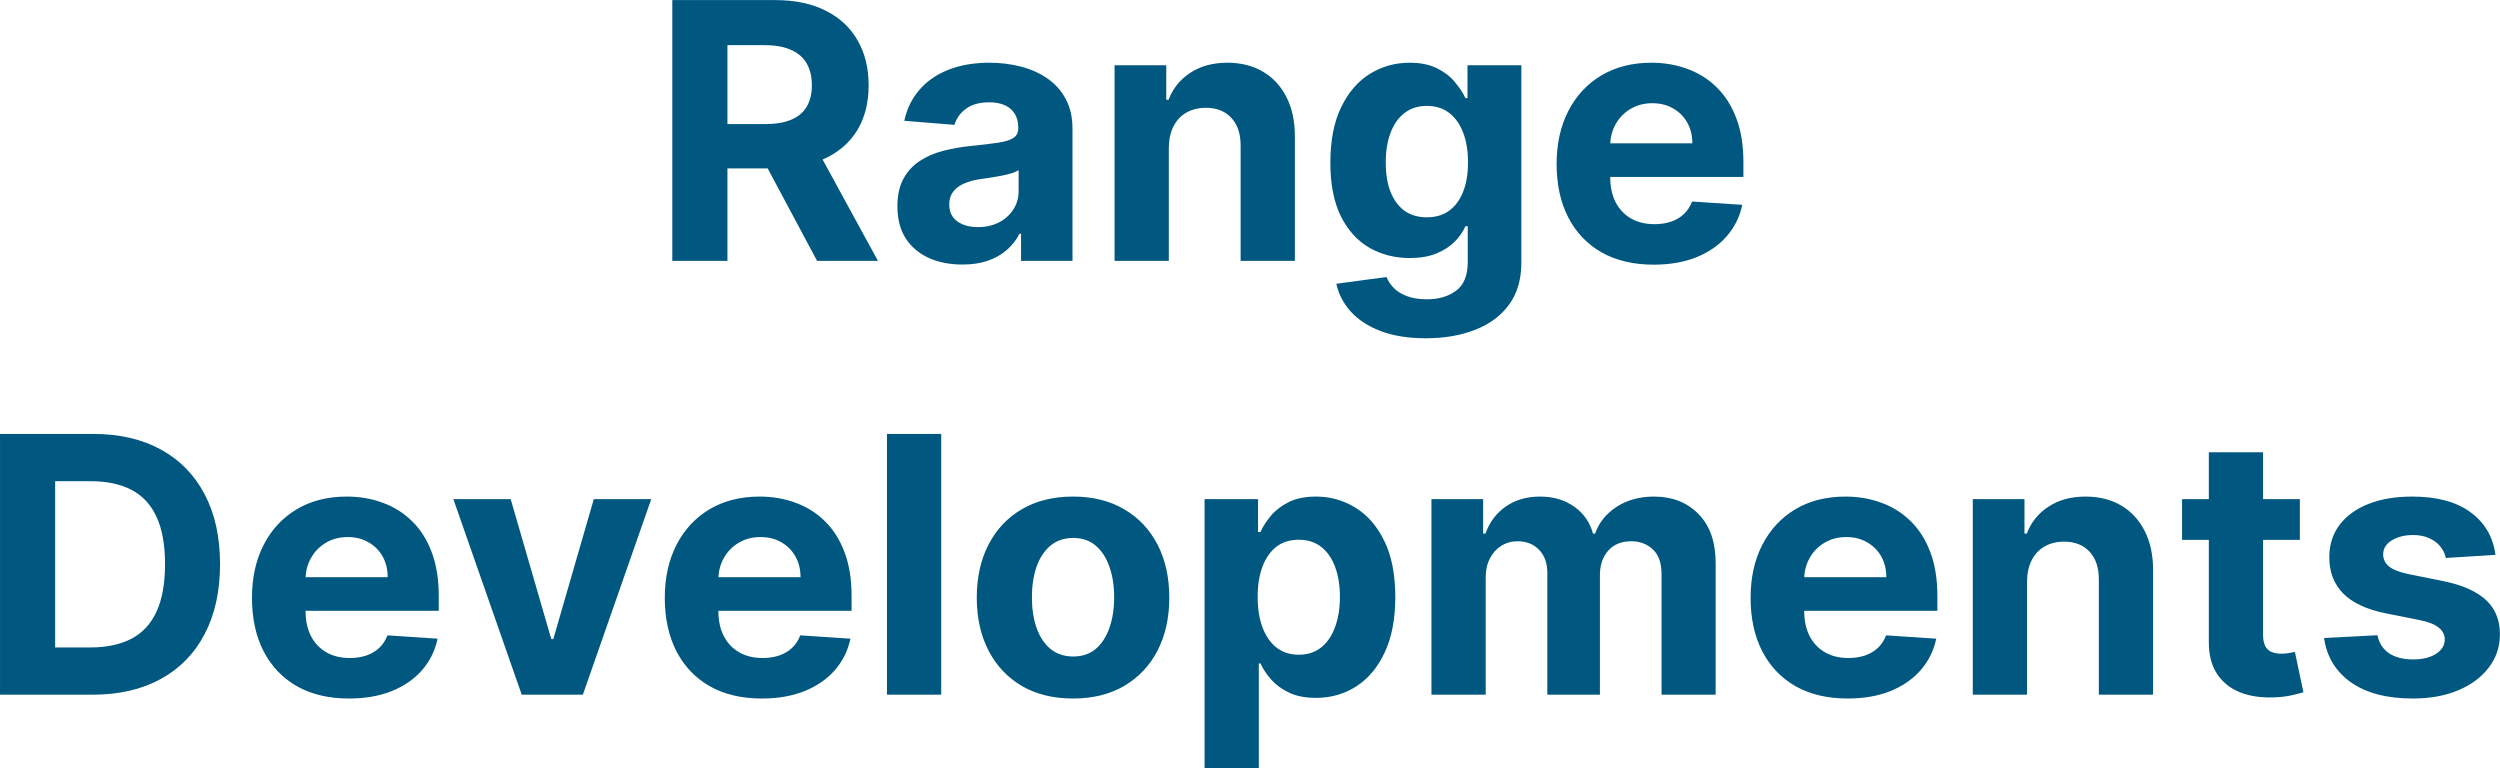 <svg width="13945" height="4285" viewBox="0 0 13945 4285" fill="none" xmlns="http://www.w3.org/2000/svg">
<path d="M3750.11 1455V0.455H4323.97C4433.82 0.455 4527.57 20.104 4605.22 59.403C4683.35 98.229 4742.77 153.39 4783.49 224.886C4824.68 295.909 4845.28 379.479 4845.28 475.597C4845.28 572.187 4824.45 655.284 4782.78 724.886C4741.11 794.015 4680.74 847.045 4601.67 883.977C4523.07 920.909 4427.9 939.375 4316.16 939.375H3931.93V692.216H4266.44C4325.16 692.216 4373.92 684.167 4412.75 668.068C4451.58 651.97 4480.46 627.822 4499.4 595.625C4518.81 563.428 4528.52 523.419 4528.52 475.597C4528.52 427.301 4518.81 386.581 4499.4 353.438C4480.46 320.294 4451.34 295.199 4412.04 278.153C4373.21 260.634 4324.21 251.875 4265.02 251.875H4057.64V1455H3750.11ZM4535.62 793.068L4897.12 1455H4557.64L4203.94 793.068H4535.62ZM5368.01 1475.6C5298.4 1475.6 5236.38 1463.52 5181.93 1439.38C5127.48 1414.75 5084.39 1378.53 5052.66 1330.71C5021.41 1282.41 5005.79 1222.28 5005.79 1150.31C5005.79 1089.71 5016.92 1038.81 5039.17 997.614C5061.42 956.42 5091.73 923.277 5130.08 898.182C5168.43 873.087 5211.99 854.148 5260.76 841.364C5310 828.58 5361.61 819.583 5415.59 814.375C5479.04 807.746 5530.17 801.591 5569 795.909C5607.83 789.754 5636 780.758 5653.52 768.92C5671.04 757.083 5679.8 739.564 5679.8 716.364V712.102C5679.8 667.121 5665.59 632.32 5637.18 607.699C5609.25 583.078 5569.47 570.767 5517.86 570.767C5463.41 570.767 5420.09 582.841 5387.89 606.989C5355.7 630.663 5334.39 660.492 5323.97 696.477L5044.14 673.75C5058.35 607.462 5086.28 550.17 5127.95 501.875C5169.62 453.106 5223.36 415.701 5289.17 389.659C5355.46 363.144 5432.16 349.886 5519.28 349.886C5579.89 349.886 5637.89 356.989 5693.29 371.193C5749.16 385.398 5798.64 407.415 5841.73 437.244C5885.29 467.074 5919.62 505.426 5944.71 552.301C5969.8 598.703 5982.35 654.337 5982.35 719.205V1455H5695.42V1303.72H5686.9C5669.38 1337.81 5645.94 1367.88 5616.59 1393.92C5587.23 1419.49 5551.95 1439.61 5510.76 1454.29C5469.57 1468.49 5421.98 1475.6 5368.01 1475.6ZM5454.65 1266.79C5499.16 1266.79 5538.46 1258.03 5572.55 1240.51C5606.64 1222.52 5633.39 1198.37 5652.81 1168.07C5672.22 1137.77 5681.93 1103.44 5681.93 1065.09V949.318C5672.46 955.473 5659.44 961.155 5642.86 966.364C5626.77 971.098 5608.54 975.597 5588.18 979.858C5567.82 983.646 5547.46 987.197 5527.1 990.511C5506.74 993.352 5488.27 995.956 5471.7 998.324C5436.19 1003.53 5405.17 1011.82 5378.66 1023.18C5352.14 1034.55 5331.55 1049.93 5316.87 1069.35C5302.19 1088.29 5294.85 1111.96 5294.85 1140.37C5294.85 1181.56 5309.77 1213.05 5339.6 1234.83C5369.9 1256.14 5408.25 1266.79 5454.65 1266.79ZM6519.64 824.318V1455H6217.08V364.091H6505.43V556.562H6518.22C6542.37 493.116 6582.85 442.926 6639.67 405.994C6696.49 368.589 6765.38 349.886 6846.34 349.886C6922.1 349.886 6988.15 366.458 7044.5 399.602C7100.84 432.746 7144.64 480.095 7175.89 541.648C7207.14 602.727 7222.76 675.644 7222.76 760.398V1455H6920.21V814.375C6920.68 747.614 6903.64 695.53 6869.07 658.125C6834.51 620.246 6786.92 601.307 6726.32 601.307C6685.6 601.307 6649.61 610.066 6618.36 627.585C6587.58 645.104 6563.44 670.672 6545.92 704.29C6528.87 737.434 6520.11 777.443 6519.64 824.318ZM7952.7 1886.82C7854.69 1886.82 7770.65 1873.32 7700.57 1846.34C7630.97 1819.82 7575.57 1783.6 7534.38 1737.67C7493.18 1691.74 7466.43 1640.13 7454.12 1582.84L7733.95 1545.2C7742.47 1566.98 7755.97 1587.34 7774.43 1606.28C7792.9 1625.22 7817.28 1640.37 7847.59 1651.73C7878.36 1663.57 7915.77 1669.49 7959.8 1669.49C8025.62 1669.49 8079.83 1653.39 8122.44 1621.19C8165.53 1589.47 8187.08 1536.2 8187.08 1461.39V1261.82H8174.29C8161.03 1292.12 8141.15 1320.77 8114.63 1347.76C8088.12 1374.74 8054.03 1396.76 8012.36 1413.81C7970.69 1430.85 7920.98 1439.38 7863.21 1439.38C7781.3 1439.38 7706.72 1420.44 7639.49 1382.56C7572.73 1344.2 7519.46 1285.73 7479.69 1207.13C7440.39 1128.06 7420.74 1028.15 7420.74 907.415C7420.74 783.835 7440.86 680.616 7481.11 597.756C7521.36 514.896 7574.86 452.869 7641.62 411.676C7708.86 370.483 7782.48 349.886 7862.5 349.886C7923.58 349.886 7974.72 360.303 8015.91 381.136C8057.1 401.496 8090.25 427.064 8115.34 457.841C8140.91 488.144 8160.56 517.973 8174.29 547.33H8185.65V364.091H8486.08V1465.65C8486.08 1558.46 8463.35 1636.11 8417.9 1698.61C8372.44 1761.11 8309.47 1807.98 8228.98 1839.23C8148.96 1870.96 8056.87 1886.82 7952.7 1886.82ZM7959.09 1212.1C8007.86 1212.1 8049.05 1200.03 8082.67 1175.88C8116.76 1151.26 8142.8 1116.22 8160.8 1070.77C8179.26 1024.84 8188.5 969.915 8188.5 905.994C8188.5 842.074 8179.5 786.676 8161.51 739.801C8143.51 692.453 8117.47 655.758 8083.38 629.716C8049.29 603.674 8007.86 590.653 7959.09 590.653C7909.38 590.653 7867.47 604.148 7833.38 631.136C7799.29 657.651 7773.49 694.583 7755.97 741.932C7738.45 789.28 7729.69 843.968 7729.69 905.994C7729.69 968.968 7738.45 1023.42 7755.97 1069.35C7773.96 1114.8 7799.76 1150.08 7833.38 1175.17C7867.47 1199.79 7909.38 1212.1 7959.09 1212.1ZM9224.01 1476.31C9111.79 1476.31 9015.2 1453.58 8934.23 1408.12C8853.74 1362.2 8791.72 1297.33 8748.15 1213.52C8704.59 1129.24 8682.81 1029.57 8682.81 914.517C8682.81 802.301 8704.59 703.816 8748.15 619.062C8791.72 534.309 8853.03 468.258 8932.1 420.909C9011.65 373.561 9104.93 349.886 9211.93 349.886C9283.9 349.886 9350.9 361.487 9412.93 384.688C9475.43 407.415 9529.88 441.742 9576.28 487.67C9623.15 533.598 9659.61 591.364 9685.65 660.966C9711.7 730.095 9724.72 811.061 9724.72 903.864V986.96H8803.55V799.46H9439.92C9439.92 755.9 9430.45 717.311 9411.51 683.693C9392.57 650.076 9366.29 623.797 9332.67 604.858C9299.53 585.445 9260.94 575.739 9216.9 575.739C9170.98 575.739 9130.26 586.392 9094.75 607.699C9059.71 628.532 9032.25 656.705 9012.36 692.216C8992.47 727.254 8982.29 766.316 8981.82 809.403V987.67C8981.82 1041.65 8991.76 1088.29 9011.65 1127.59C9032.01 1166.88 9060.65 1197.19 9097.59 1218.49C9134.52 1239.8 9178.32 1250.45 9228.98 1250.45C9262.6 1250.45 9293.37 1245.72 9321.31 1236.25C9349.24 1226.78 9373.15 1212.58 9393.04 1193.64C9412.93 1174.7 9428.08 1151.5 9438.5 1124.03L9718.33 1142.5C9704.12 1209.73 9675 1268.45 9630.97 1318.64C9587.41 1368.35 9531.06 1407.18 9461.93 1435.11C9393.28 1462.58 9313.97 1476.31 9224.01 1476.31ZM515.733 3875H0.108V2420.45H519.994C666.301 2420.45 792.248 2449.57 897.835 2507.81C1003.42 2565.58 1084.63 2648.67 1141.44 2757.1C1198.73 2865.53 1227.38 2995.27 1227.38 3146.31C1227.38 3297.82 1198.73 3428.03 1141.44 3536.93C1084.63 3645.83 1002.95 3729.4 896.415 3787.64C790.354 3845.88 663.46 3875 515.733 3875ZM307.636 3611.51H502.949C593.858 3611.51 670.326 3595.41 732.352 3563.21C794.852 3530.54 841.727 3480.11 872.977 3411.93C904.701 3343.28 920.562 3254.73 920.562 3146.31C920.562 3038.83 904.701 2950.99 872.977 2882.81C841.727 2814.63 795.089 2764.44 733.062 2732.24C671.036 2700.05 594.568 2683.95 503.659 2683.95H307.636V3611.51ZM1946.66 3896.31C1834.45 3896.31 1737.86 3873.58 1656.89 3828.12C1576.4 3782.2 1514.37 3717.33 1470.81 3633.52C1427.25 3549.24 1405.47 3449.57 1405.47 3334.52C1405.47 3222.3 1427.25 3123.82 1470.81 3039.06C1514.37 2954.31 1575.69 2888.26 1654.76 2840.91C1734.31 2793.56 1827.58 2769.89 1934.59 2769.89C2006.56 2769.89 2073.56 2781.49 2135.58 2804.69C2198.08 2827.41 2252.53 2861.74 2298.94 2907.67C2345.81 2953.6 2382.27 3011.36 2408.31 3080.97C2434.35 3150.09 2447.37 3231.06 2447.37 3323.86V3406.96H1526.21V3219.46H2162.57C2162.57 3175.9 2153.1 3137.31 2134.16 3103.69C2115.22 3070.08 2088.95 3043.8 2055.33 3024.86C2022.18 3005.45 1983.6 2995.74 1939.56 2995.74C1893.63 2995.74 1852.91 3006.39 1817.4 3027.7C1782.36 3048.53 1754.9 3076.7 1735.02 3112.22C1715.13 3147.25 1704.95 3186.32 1704.48 3229.4V3407.67C1704.48 3461.65 1714.42 3508.29 1734.31 3547.59C1754.67 3586.88 1783.31 3617.19 1820.24 3638.49C1857.17 3659.8 1900.97 3670.45 1951.63 3670.45C1985.25 3670.45 2016.03 3665.72 2043.96 3656.25C2071.9 3646.78 2095.81 3632.58 2115.7 3613.64C2135.58 3594.7 2150.74 3571.5 2161.15 3544.03L2440.98 3562.5C2426.78 3629.73 2397.66 3688.45 2353.62 3738.64C2310.06 3788.35 2253.72 3827.18 2184.59 3855.11C2115.93 3882.58 2036.63 3896.31 1946.66 3896.31ZM3632.57 2784.09L3251.17 3875H2910.26L2528.87 2784.09H2848.47L3075.04 3564.63H3086.4L3312.25 2784.09H3632.57ZM4249.4 3896.31C4137.18 3896.31 4040.59 3873.58 3959.62 3828.12C3879.13 3782.2 3817.11 3717.33 3773.55 3633.52C3729.98 3549.24 3708.2 3449.57 3708.2 3334.52C3708.2 3222.3 3729.98 3123.82 3773.55 3039.06C3817.11 2954.31 3878.42 2888.26 3957.49 2840.91C4037.04 2793.56 4130.32 2769.89 4237.32 2769.89C4309.29 2769.89 4376.29 2781.49 4438.32 2804.69C4500.82 2827.41 4555.27 2861.74 4601.67 2907.67C4648.55 2953.6 4685 3011.36 4711.05 3080.97C4737.09 3150.09 4750.11 3231.06 4750.11 3323.86V3406.96H3828.94V3219.46H4465.31C4465.31 3175.9 4455.84 3137.31 4436.9 3103.69C4417.96 3070.08 4391.68 3043.8 4358.06 3024.86C4324.92 3005.45 4286.33 2995.74 4242.3 2995.74C4196.37 2995.74 4155.65 3006.39 4120.14 3027.7C4085.1 3048.53 4057.64 3076.7 4037.75 3112.22C4017.86 3147.25 4007.68 3186.32 4007.21 3229.4V3407.67C4007.21 3461.65 4017.15 3508.29 4037.04 3547.59C4057.4 3586.88 4086.05 3617.19 4122.98 3638.49C4159.91 3659.8 4203.71 3670.45 4254.37 3670.45C4287.99 3670.45 4318.76 3665.72 4346.7 3656.25C4374.63 3646.78 4398.55 3632.58 4418.43 3613.64C4438.32 3594.7 4453.47 3571.5 4463.89 3544.03L4743.72 3562.5C4729.51 3629.73 4700.39 3688.45 4656.36 3738.64C4612.8 3788.35 4556.45 3827.18 4487.32 3855.11C4418.67 3882.58 4339.36 3896.31 4249.4 3896.31ZM5250.11 2420.45V3875H4947.55V2420.45H5250.11ZM5985.37 3896.31C5875.05 3896.31 5779.64 3872.87 5699.15 3825.99C5619.13 3778.65 5557.34 3712.83 5513.78 3628.55C5470.22 3543.8 5448.44 3445.55 5448.44 3333.81C5448.44 3221.12 5470.22 3122.63 5513.78 3038.35C5557.34 2953.6 5619.13 2887.78 5699.15 2840.91C5779.64 2793.56 5875.05 2769.89 5985.37 2769.89C6095.69 2769.89 6190.86 2793.56 6270.88 2840.91C6351.37 2887.78 6413.4 2953.6 6456.96 3038.35C6500.52 3122.63 6522.3 3221.12 6522.3 3333.81C6522.3 3445.55 6500.52 3543.8 6456.96 3628.55C6413.4 3712.83 6351.37 3778.65 6270.88 3825.99C6190.86 3872.87 6095.69 3896.31 5985.37 3896.31ZM5986.79 3661.93C6036.98 3661.93 6078.88 3647.73 6112.5 3619.32C6146.12 3590.44 6171.45 3551.14 6188.5 3501.42C6206.01 3451.7 6214.77 3395.12 6214.77 3331.68C6214.77 3268.23 6206.01 3211.65 6188.5 3161.93C6171.45 3112.22 6146.12 3072.92 6112.5 3044.03C6078.88 3015.15 6036.98 3000.71 5986.79 3000.71C5936.13 3000.71 5893.51 3015.15 5858.95 3044.03C5824.86 3072.92 5799.05 3112.22 5781.54 3161.93C5764.49 3211.65 5755.97 3268.23 5755.97 3331.68C5755.97 3395.12 5764.49 3451.7 5781.54 3501.42C5799.05 3551.14 5824.86 3590.44 5858.95 3619.32C5893.51 3647.73 5936.13 3661.93 5986.79 3661.93ZM6719.04 4284.09V2784.09H7017.33V2967.33H7030.83C7044.08 2937.97 7063.26 2908.14 7088.35 2877.84C7113.92 2847.06 7147.07 2821.5 7187.79 2801.14C7228.98 2780.3 7280.12 2769.89 7341.19 2769.89C7420.74 2769.89 7494.13 2790.72 7561.37 2832.39C7628.6 2873.58 7682.34 2935.84 7722.59 3019.18C7762.83 3102.04 7782.96 3205.97 7782.96 3330.97C7782.96 3452.65 7763.31 3555.4 7724.01 3639.2C7685.18 3722.54 7632.15 3785.75 7564.92 3828.84C7498.15 3871.45 7423.34 3892.76 7340.48 3892.76C7281.77 3892.76 7231.82 3883.05 7190.63 3863.64C7149.91 3844.22 7116.53 3819.84 7090.48 3790.48C7064.44 3760.65 7044.56 3730.59 7030.83 3700.28H7021.59V4284.09H6719.04ZM7015.2 3329.55C7015.2 3394.41 7024.2 3450.99 7042.19 3499.29C7060.18 3547.59 7086.22 3585.23 7120.31 3612.22C7154.4 3638.73 7195.83 3651.99 7244.6 3651.99C7293.85 3651.99 7335.51 3638.49 7369.6 3611.51C7403.69 3584.04 7429.5 3546.16 7447.02 3497.87C7465.01 3449.1 7474.01 3392.99 7474.01 3329.55C7474.01 3266.57 7465.25 3211.17 7447.73 3163.35C7430.21 3115.53 7404.4 3078.12 7370.31 3051.14C7336.22 3024.15 7294.32 3010.65 7244.6 3010.65C7195.36 3010.65 7153.69 3023.67 7119.6 3049.72C7085.99 3075.76 7060.18 3112.69 7042.19 3160.51C7024.2 3208.33 7015.2 3264.68 7015.2 3329.55ZM7984.66 3875V2784.09H8273.01V2976.56H8285.8C8308.52 2912.64 8346.4 2862.22 8399.43 2825.28C8452.46 2788.35 8515.91 2769.89 8589.77 2769.89C8664.58 2769.89 8728.27 2788.59 8780.83 2825.99C8833.38 2862.93 8868.42 2913.12 8885.94 2976.56H8897.3C8919.56 2914.06 8959.8 2864.11 9018.04 2826.7C9076.75 2788.83 9146.12 2769.89 9226.14 2769.89C9327.94 2769.89 9410.56 2802.32 9474.01 2867.19C9537.93 2931.58 9569.89 3022.96 9569.89 3141.34V3875H9268.04V3200.99C9268.04 3140.39 9251.94 3094.93 9219.75 3064.63C9187.55 3034.33 9147.3 3019.18 9099.01 3019.18C9044.08 3019.18 9001.23 3036.7 8970.46 3071.73C8939.68 3106.3 8924.29 3151.99 8924.29 3208.81V3875H8630.97V3194.6C8630.97 3141.1 8615.58 3098.48 8584.8 3066.76C8554.5 3035.04 8514.49 3019.18 8464.77 3019.18C8431.16 3019.18 8400.85 3027.7 8373.87 3044.74C8347.35 3061.32 8326.28 3084.75 8310.65 3115.06C8295.03 3144.89 8287.22 3179.92 8287.22 3220.17V3875H7984.66ZM10306 3896.31C10193.8 3896.31 10097.2 3873.58 10016.3 3828.12C9935.77 3782.2 9873.75 3717.33 9830.19 3633.52C9786.63 3549.24 9764.85 3449.57 9764.85 3334.52C9764.85 3222.3 9786.63 3123.82 9830.19 3039.06C9873.75 2954.31 9935.06 2888.26 10014.1 2840.91C10093.7 2793.56 10187 2769.89 10294 2769.89C10365.9 2769.89 10432.9 2781.49 10495 2804.69C10557.5 2827.41 10611.9 2861.74 10658.3 2907.67C10705.2 2953.6 10741.6 3011.36 10767.7 3080.97C10793.7 3150.09 10806.7 3231.06 10806.7 3323.86V3406.96H9885.58V3219.46H10521.9C10521.9 3175.9 10512.5 3137.31 10493.5 3103.69C10474.6 3070.08 10448.3 3043.8 10414.7 3024.86C10381.6 3005.45 10343 2995.74 10298.9 2995.74C10253 2995.74 10212.3 3006.39 10176.8 3027.7C10141.7 3048.53 10114.3 3076.7 10094.4 3112.22C10074.5 3147.25 10064.3 3186.32 10063.9 3229.4V3407.67C10063.9 3461.65 10073.8 3508.29 10093.7 3547.59C10114 3586.88 10142.7 3617.19 10179.6 3638.49C10216.5 3659.8 10260.3 3670.45 10311 3670.45C10344.6 3670.45 10375.4 3665.72 10403.3 3656.25C10431.3 3646.78 10455.2 3632.58 10475.1 3613.64C10495 3594.7 10510.1 3571.5 10520.5 3544.03L10800.4 3562.5C10786.2 3629.73 10757 3688.45 10713 3738.64C10669.4 3788.35 10613.1 3827.18 10544 3855.11C10475.3 3882.58 10396 3896.31 10306 3896.31ZM11306.7 3244.32V3875H11004.2V2784.09H11292.5V2976.56H11305.3C11329.5 2913.12 11370 2862.93 11426.8 2825.99C11483.6 2788.59 11552.5 2769.89 11633.5 2769.89C11709.2 2769.89 11775.3 2786.46 11831.6 2819.6C11888 2852.75 11931.7 2900.09 11963 2961.65C11994.2 3022.73 12009.9 3095.64 12009.9 3180.4V3875H11707.3V3234.38C11707.8 3167.61 11690.7 3115.53 11656.2 3078.12C11621.6 3040.25 11574 3021.31 11513.4 3021.31C11472.7 3021.31 11436.7 3030.07 11405.5 3047.59C11374.7 3065.1 11350.5 3090.67 11333 3124.29C11316 3157.43 11307.2 3197.44 11306.7 3244.32ZM12828.6 2784.09V3011.36H12171.6V2784.09H12828.6ZM12320.8 2522.73H12623.3V3539.77C12623.3 3567.71 12627.6 3589.49 12636.1 3605.11C12644.6 3620.27 12656.5 3630.92 12671.6 3637.07C12687.3 3643.23 12705.2 3646.31 12725.6 3646.31C12739.8 3646.31 12754 3645.12 12768.2 3642.76C12782.4 3639.91 12793.3 3637.78 12800.9 3636.36L12848.5 3861.51C12833.3 3866.24 12812 3871.69 12784.6 3877.84C12757.1 3884.47 12723.7 3888.49 12684.4 3889.91C12611.5 3892.76 12547.6 3883.05 12492.7 3860.8C12438.2 3838.54 12395.8 3803.98 12365.5 3757.1C12335.2 3710.23 12320.3 3651.04 12320.8 3579.55V2522.73ZM13919.7 3095.17L13642.7 3112.22C13638 3088.54 13627.8 3067.23 13612.1 3048.3C13596.5 3028.88 13575.9 3013.49 13550.4 3002.13C13525.3 2990.29 13495.2 2984.38 13460.2 2984.38C13413.3 2984.38 13373.7 2994.32 13341.5 3014.2C13309.4 3033.62 13293.3 3059.66 13293.3 3092.33C13293.3 3118.37 13303.7 3140.39 13324.5 3158.38C13345.3 3176.37 13381.1 3190.81 13431.7 3201.7L13629.2 3241.48C13735.3 3263.26 13814.3 3298.3 13866.4 3346.59C13918.5 3394.89 13944.5 3458.33 13944.5 3536.93C13944.5 3608.43 13923.5 3671.16 13881.3 3725.14C13839.7 3779.12 13782.4 3821.26 13709.4 3851.56C13637 3881.39 13553.4 3896.31 13458.7 3896.31C13314.3 3896.31 13199.3 3866.24 13113.6 3806.11C13028.3 3745.5 12978.4 3663.12 12963.7 3558.95L13261.3 3543.32C13270.3 3587.36 13292.1 3620.98 13326.6 3644.18C13361.2 3666.9 13405.5 3678.27 13459.4 3678.27C13512.5 3678.27 13555.1 3668.09 13587.3 3647.73C13620 3626.89 13636.5 3600.14 13637 3567.47C13636.5 3540.01 13624.9 3517.52 13602.2 3500C13579.5 3482.01 13544.4 3468.28 13497.1 3458.81L13308.2 3421.16C13201.6 3399.86 13122.3 3362.93 13070.2 3310.37C13018.6 3257.81 12992.8 3190.81 12992.8 3109.38C12992.8 3039.3 13011.8 2978.93 13049.6 2928.27C13088 2877.6 13141.7 2838.54 13210.9 2811.08C13280.5 2783.62 13361.9 2769.89 13455.2 2769.89C13593 2769.89 13701.4 2799.01 13780.5 2857.24C13860 2915.48 13906.4 2994.79 13919.7 3095.17Z" fill="#005780"/>
</svg>
